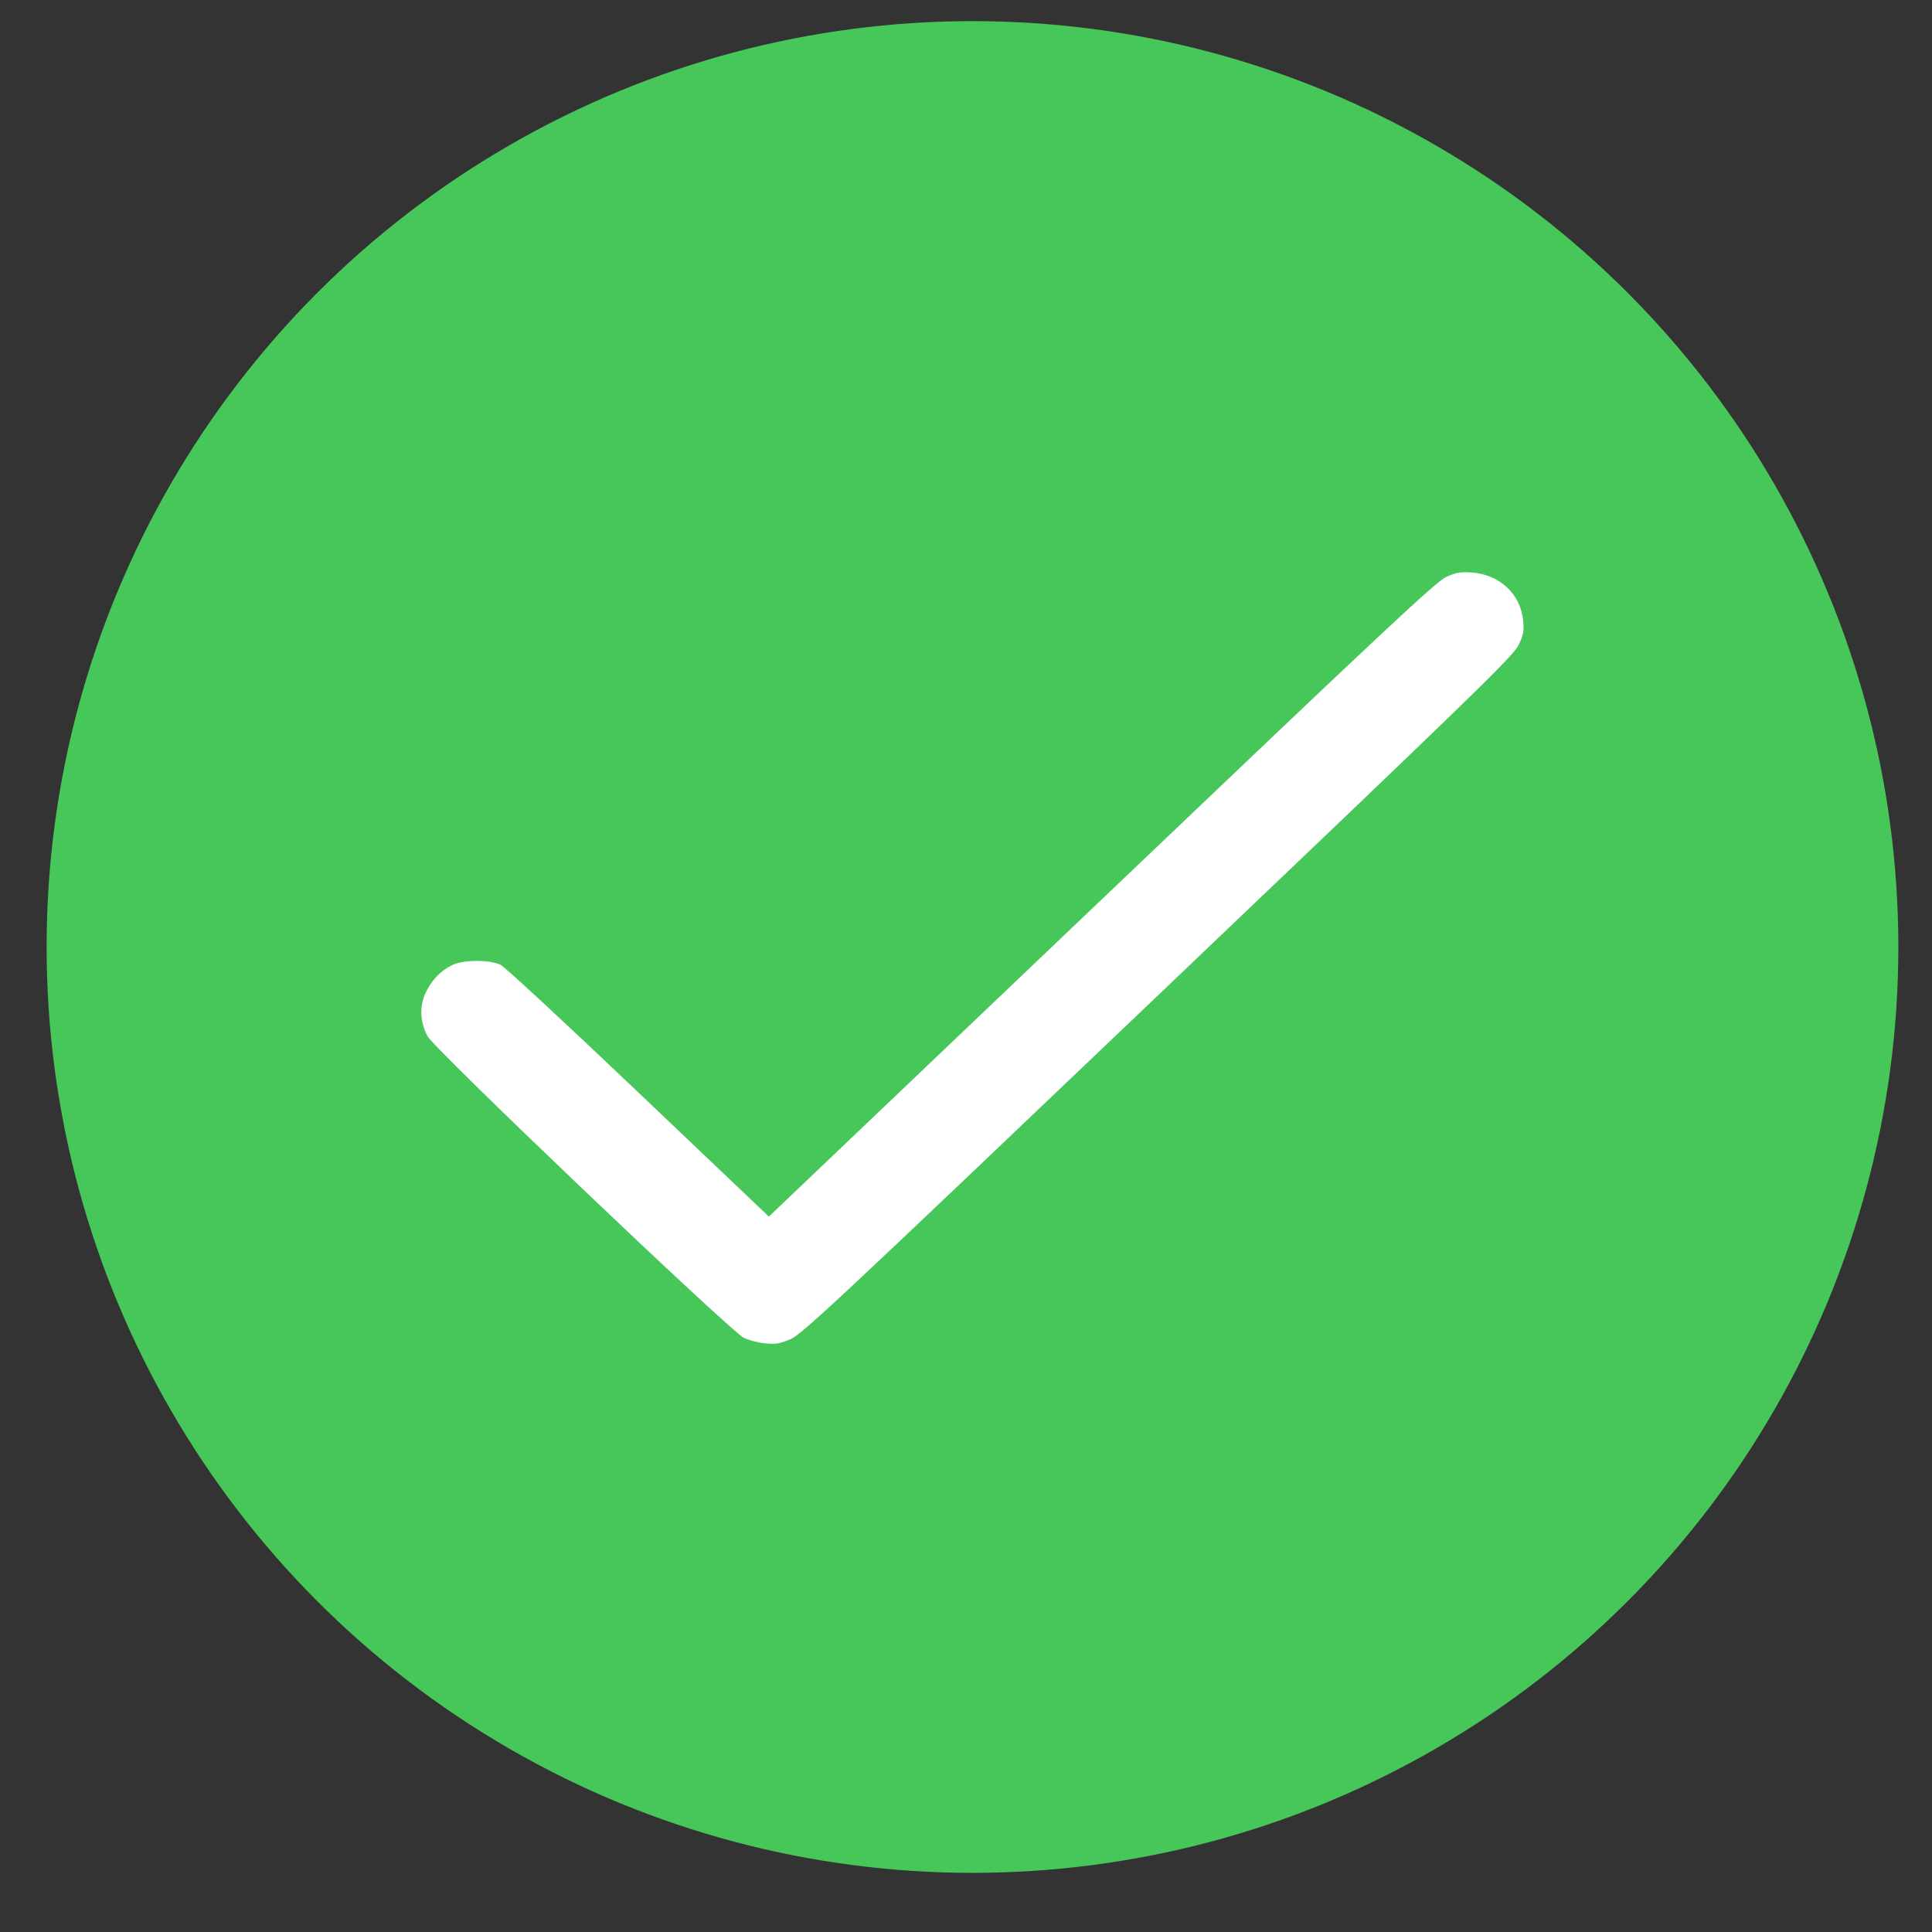 <svg width="31" height="31" viewBox="0 0 31 31" fill="none" xmlns="http://www.w3.org/2000/svg">
    <rect x="0" y="0" width="31" height="31" fill="#333333" stroke="none"/>
    <circle cx="15.604" cy="15.195" r="14.856" fill="#47C75A"/>
    <path fill-rule="evenodd" clip-rule="evenodd"
          d="M23.206 9.257C23.043 9.331 22.273 10.051 17.677 14.432L12.337 19.521L10.246 17.532C9.096 16.437 8.101 15.515 8.034 15.482C7.864 15.397 7.442 15.397 7.263 15.482C7.076 15.57 6.93 15.72 6.831 15.926C6.729 16.14 6.738 16.395 6.858 16.625C6.966 16.83 11.721 21.364 11.937 21.467C12.021 21.507 12.179 21.547 12.287 21.556C12.451 21.571 12.518 21.559 12.687 21.486C12.871 21.406 13.424 20.889 18.582 15.97C23.741 11.052 24.284 10.524 24.367 10.349C24.444 10.188 24.456 10.124 24.441 9.967C24.4 9.529 24.064 9.216 23.605 9.185C23.433 9.174 23.363 9.186 23.206 9.257Z"
          fill="white"/>
</svg>
